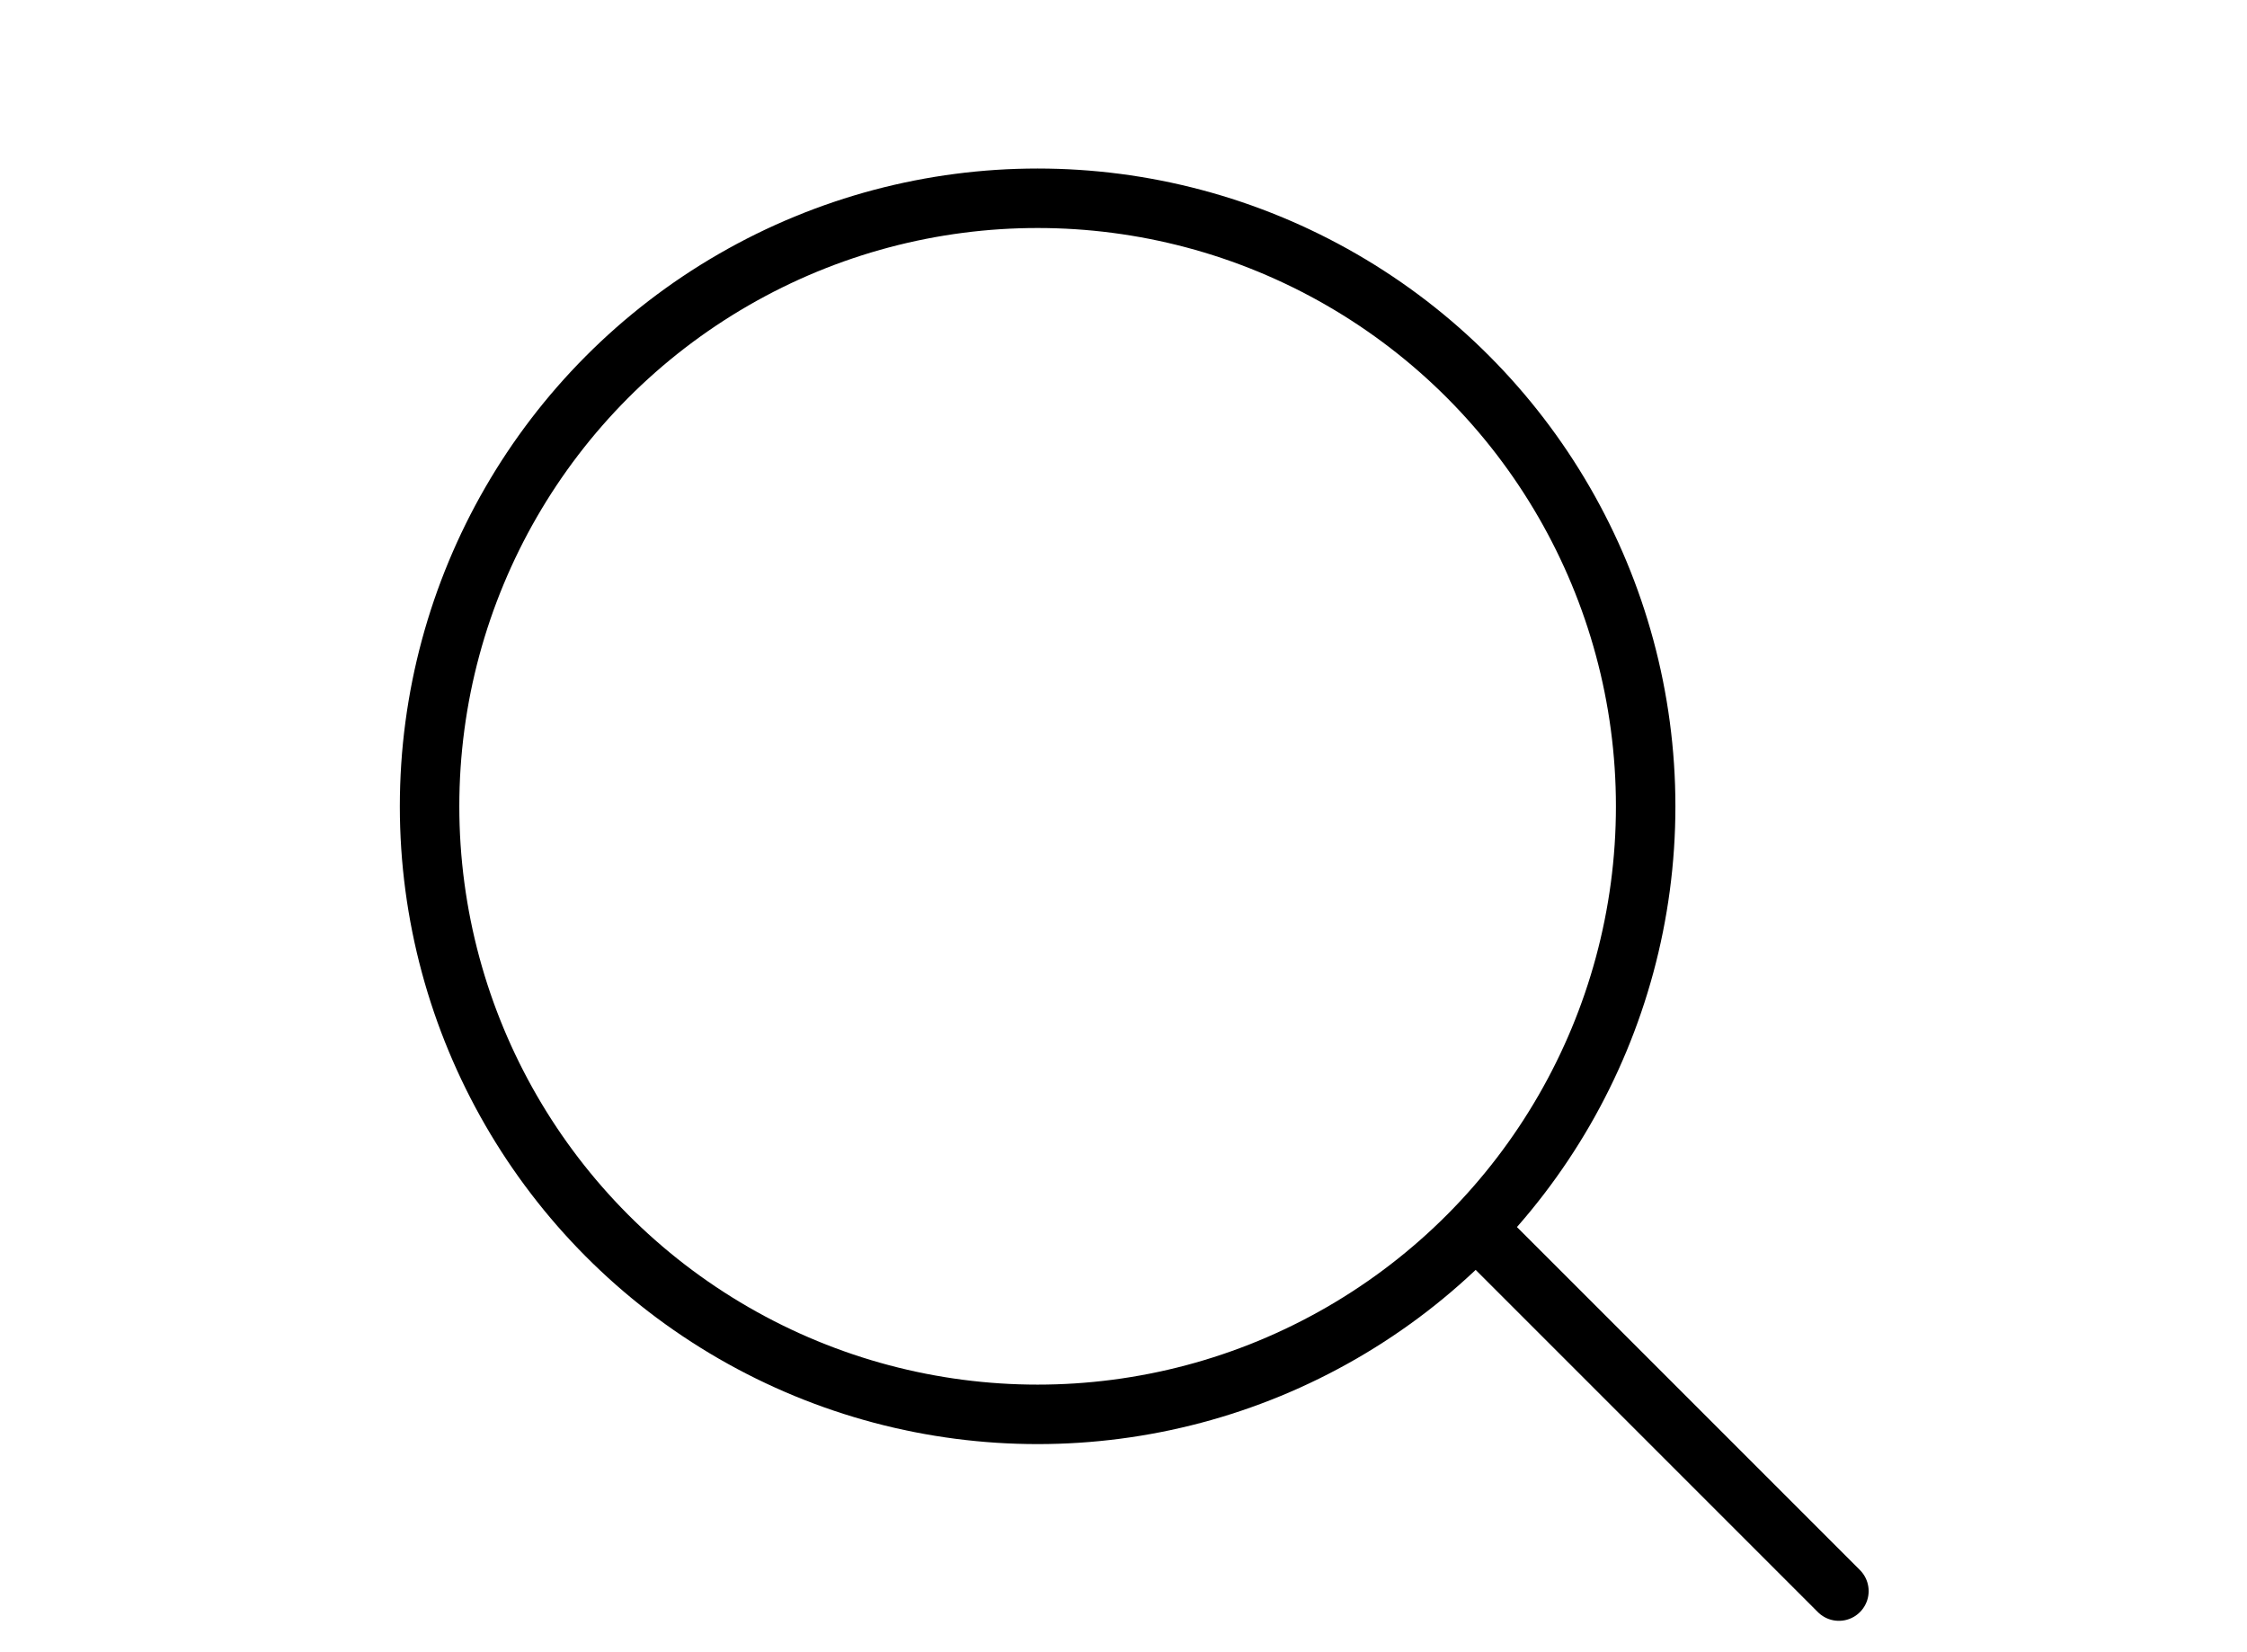 <svg xmlns="http://www.w3.org/2000/svg" xmlns:xlink="http://www.w3.org/1999/xlink" width="68" height="50" viewBox="0 0 68 50">
  <defs>
    <clipPath id="clip-path">
      <rect id="長方形_296" data-name="長方形 296" width="68" height="50" transform="translate(489 1123)" fill="#fff" stroke="#707070" stroke-width="1"/>
    </clipPath>
  </defs>
  <g id="マスクグループ_68" data-name="マスクグループ 68" transform="translate(-489 -1123)" clip-path="url(#clip-path)">
    <g id="グループ_537" data-name="グループ 537" transform="translate(448 -91)">
      <line id="線_4" data-name="線 4" x1="10.946" y1="10.946" transform="translate(85.704 1251.204)" fill="none" stroke="#000" stroke-linecap="round" stroke-width="1.8"/>
      <ellipse id="楕円形_15" data-name="楕円形 15" cx="18.401" cy="18.401" rx="18.401" ry="18.401" transform="translate(54 1220)" fill="none" stroke="#000" stroke-linecap="round" stroke-width="1.8"/>
    </g>
  </g>
</svg>
